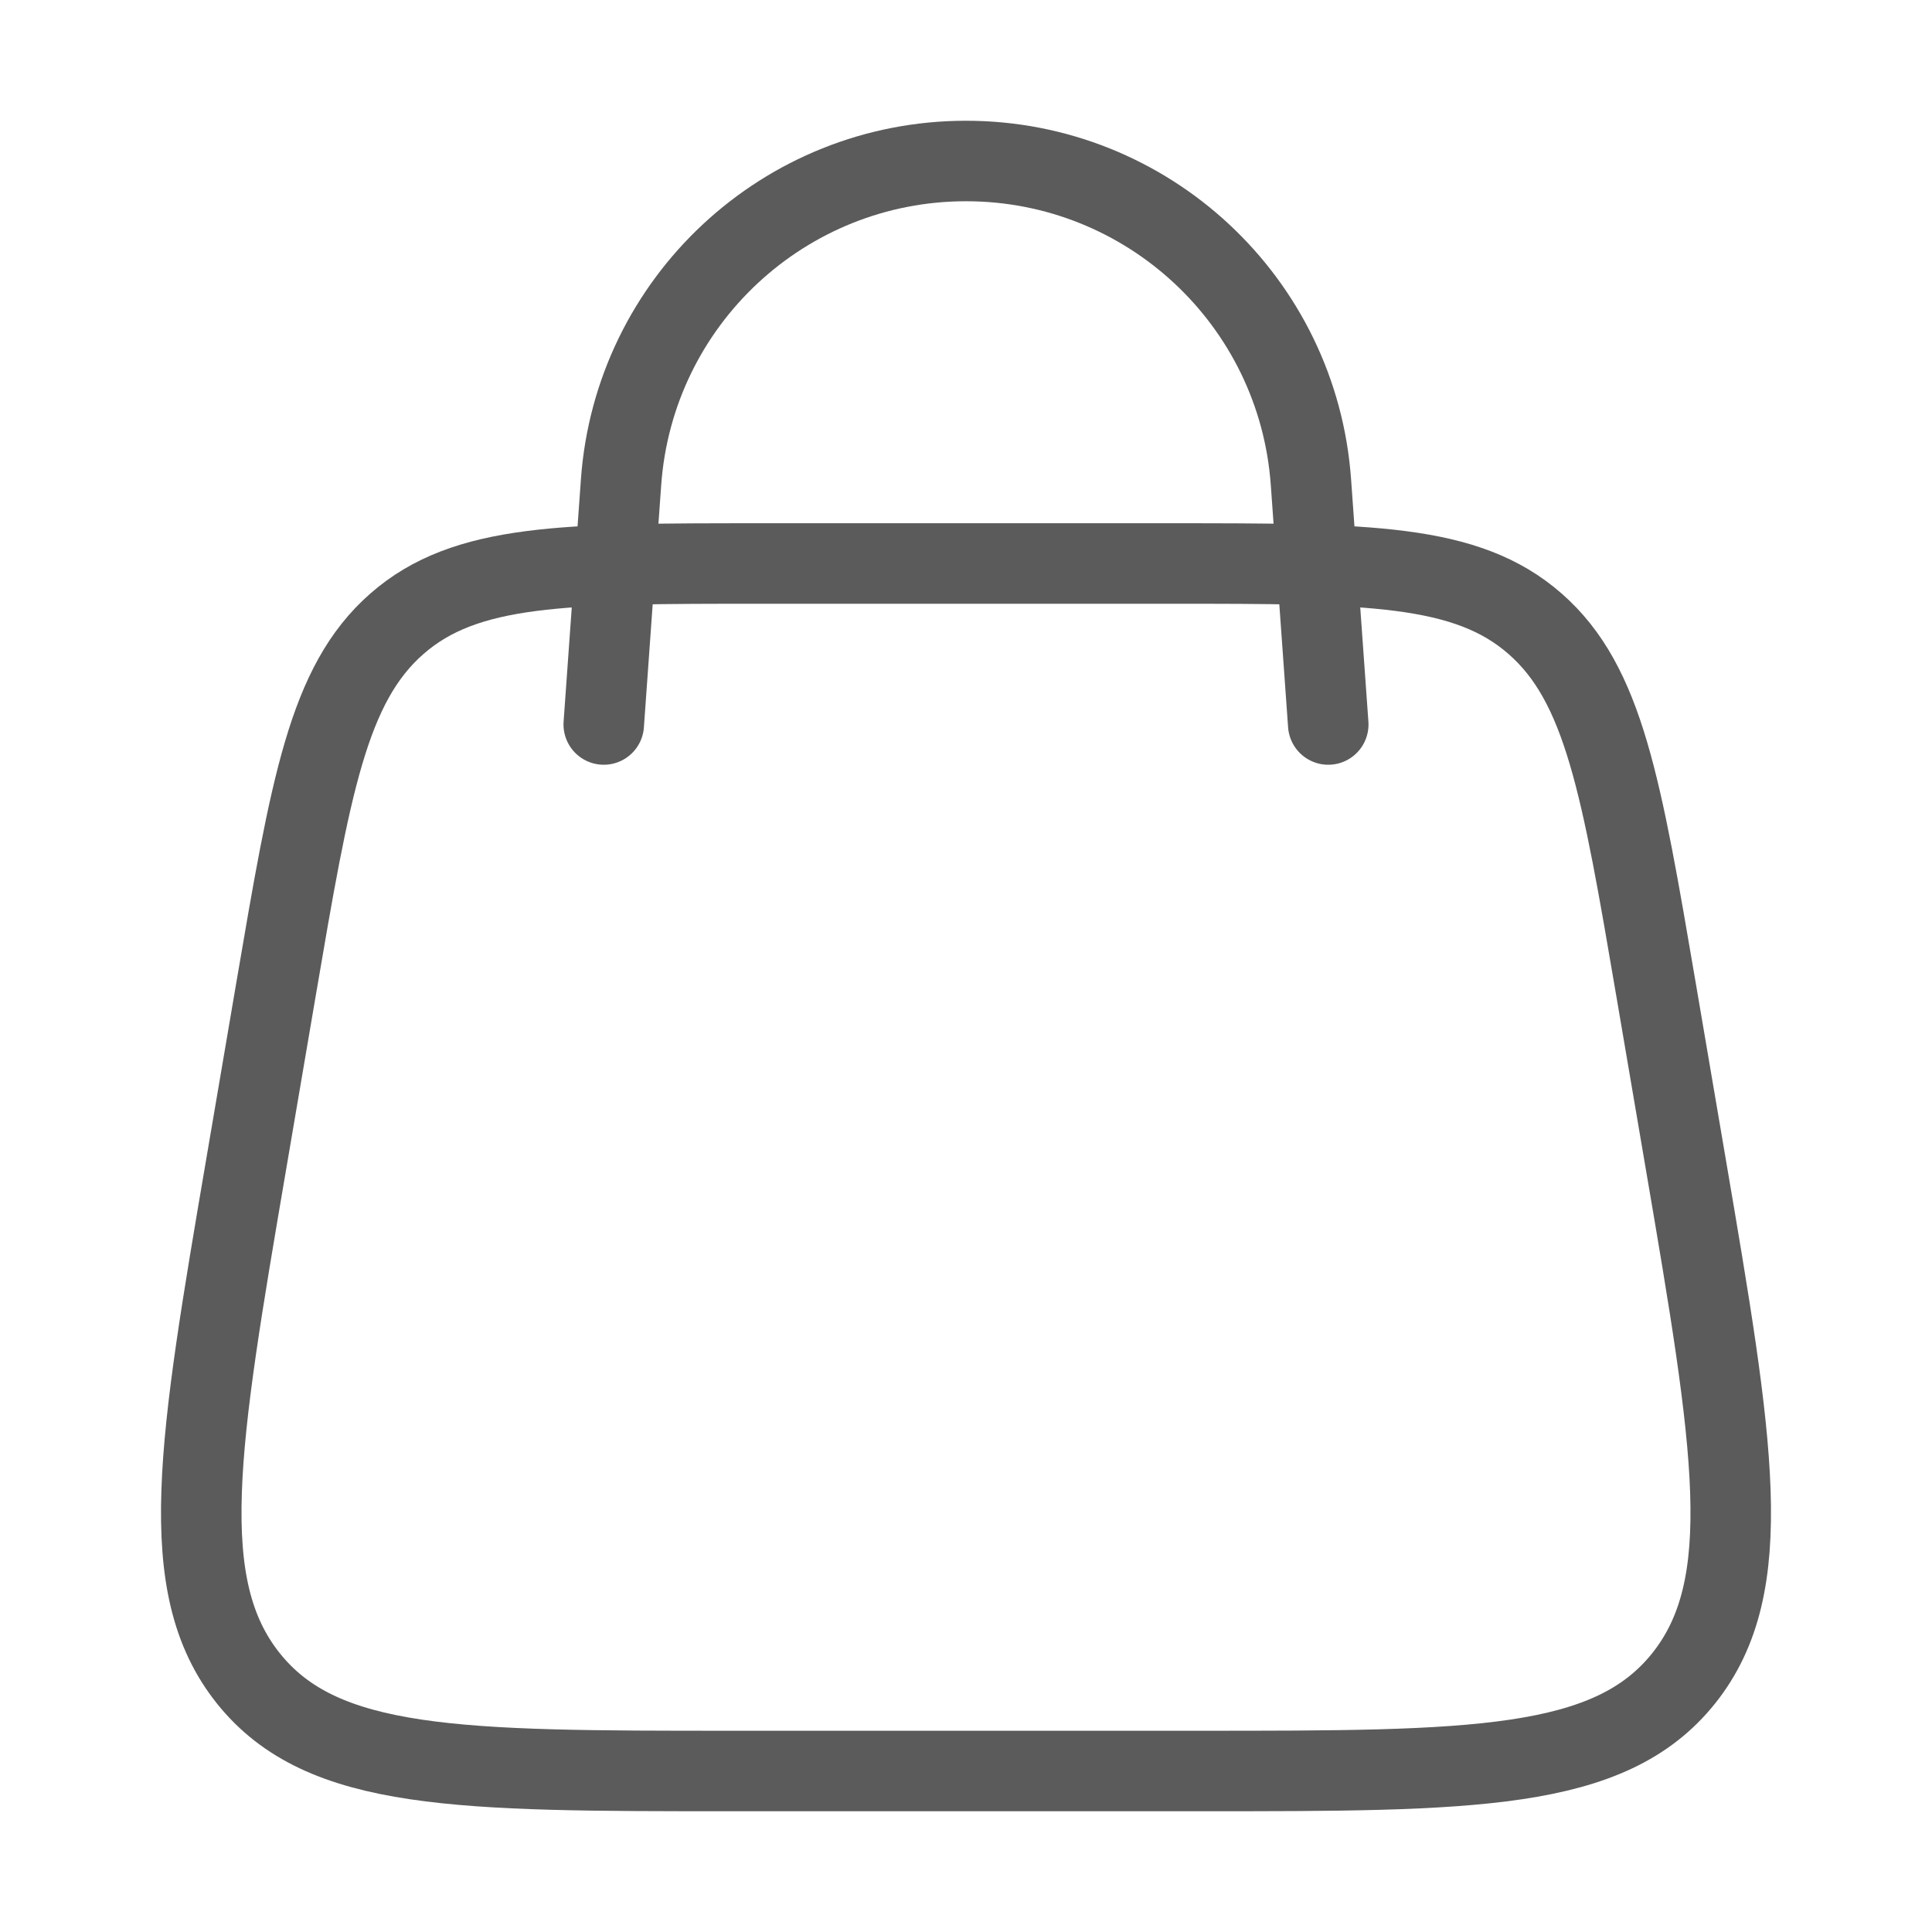 <?xml version="1.0" encoding="UTF-8"?> <svg xmlns="http://www.w3.org/2000/svg" width="24" height="24" viewBox="0 0 24 24" fill="none"> <path d="M3.062 14.441L3.427 12.299C3.859 9.766 4.074 8.5 4.929 7.75C5.784 7 7.012 7 9.467 7H14.533C16.988 7 18.216 7 19.071 7.75C19.926 8.5 20.141 9.766 20.573 12.299L20.938 14.441C21.536 17.946 21.834 19.698 20.915 20.849C19.995 22 18.296 22 14.898 22H9.102C5.704 22 4.005 22 3.085 20.849C2.166 19.698 2.464 17.946 3.062 14.441Z" stroke="#5B5B5B"></path> <path d="M7.5 9L7.715 5.99C7.876 3.742 9.746 2 12 2C14.254 2 16.124 3.742 16.285 5.99L16.5 9" stroke="#5B5B5B" stroke-linecap="round"></path> </svg> 